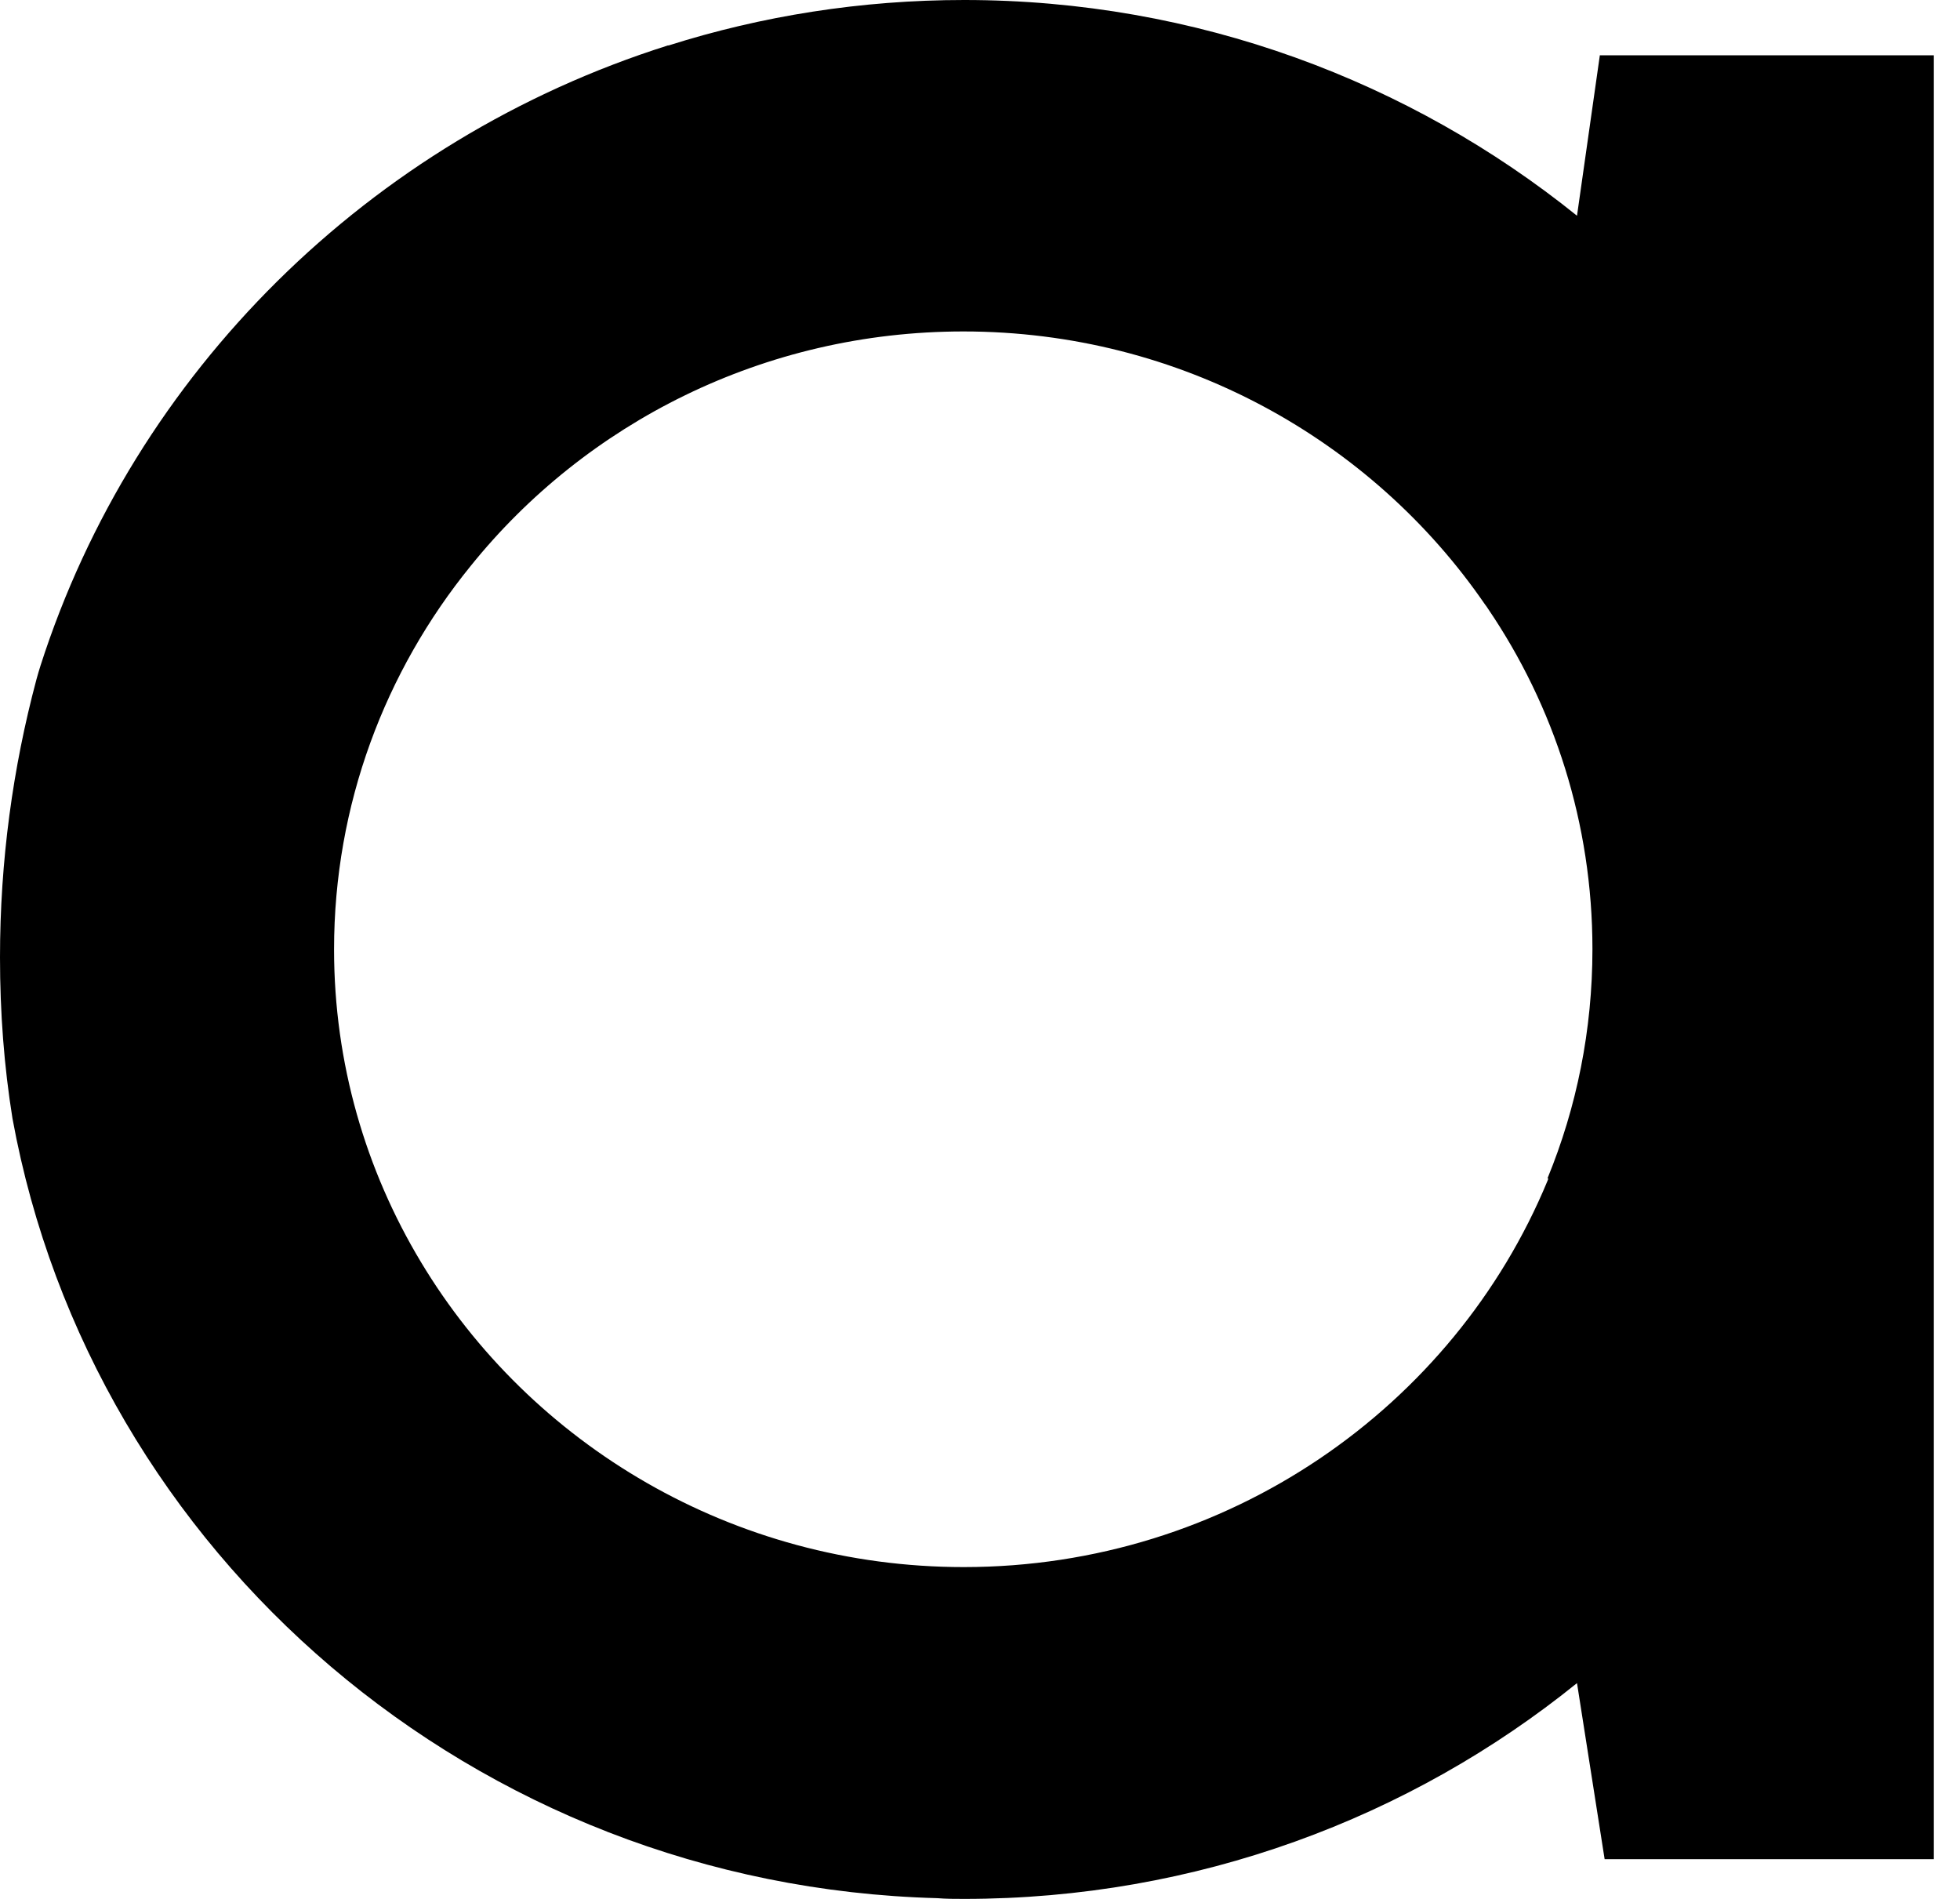 <svg width="32" height="31" viewBox="0 0 32 31" fill="none" xmlns="http://www.w3.org/2000/svg">
<path d="M26.119 0.909L25.747 3.522C23.023 1.328 19.535 0 15.741 0C14.064 0 12.434 0.26 10.913 0.743C10.907 0.738 10.901 0.743 10.901 0.743C6.031 2.283 2.195 6.083 0.661 10.868C0.637 10.939 0.619 11.01 0.595 11.092C0.21 12.532 0 14.054 0 15.63C0 16.526 0.066 17.406 0.204 18.261C1.503 25.359 7.744 30.787 15.302 30.988C15.447 31 15.597 31 15.741 31C19.535 31 23.023 29.678 25.747 27.477L26.198 30.351H31.573V0.903H26.119V0.909ZM25.278 19.241C25.278 19.241 25.272 19.264 25.266 19.276C23.738 22.97 20.041 25.583 15.735 25.583C11.965 25.583 8.658 23.577 6.873 20.604C5.971 19.105 5.454 17.358 5.454 15.5C5.454 13.134 6.289 10.957 7.684 9.24C9.56 6.909 12.47 5.411 15.729 5.411C19.271 5.411 22.398 7.181 24.243 9.865C24.261 9.889 24.279 9.912 24.297 9.942C25.374 11.529 25.999 13.441 25.999 15.494C25.999 16.816 25.741 18.078 25.266 19.235L25.278 19.241Z" fill="black"/>
</svg>
